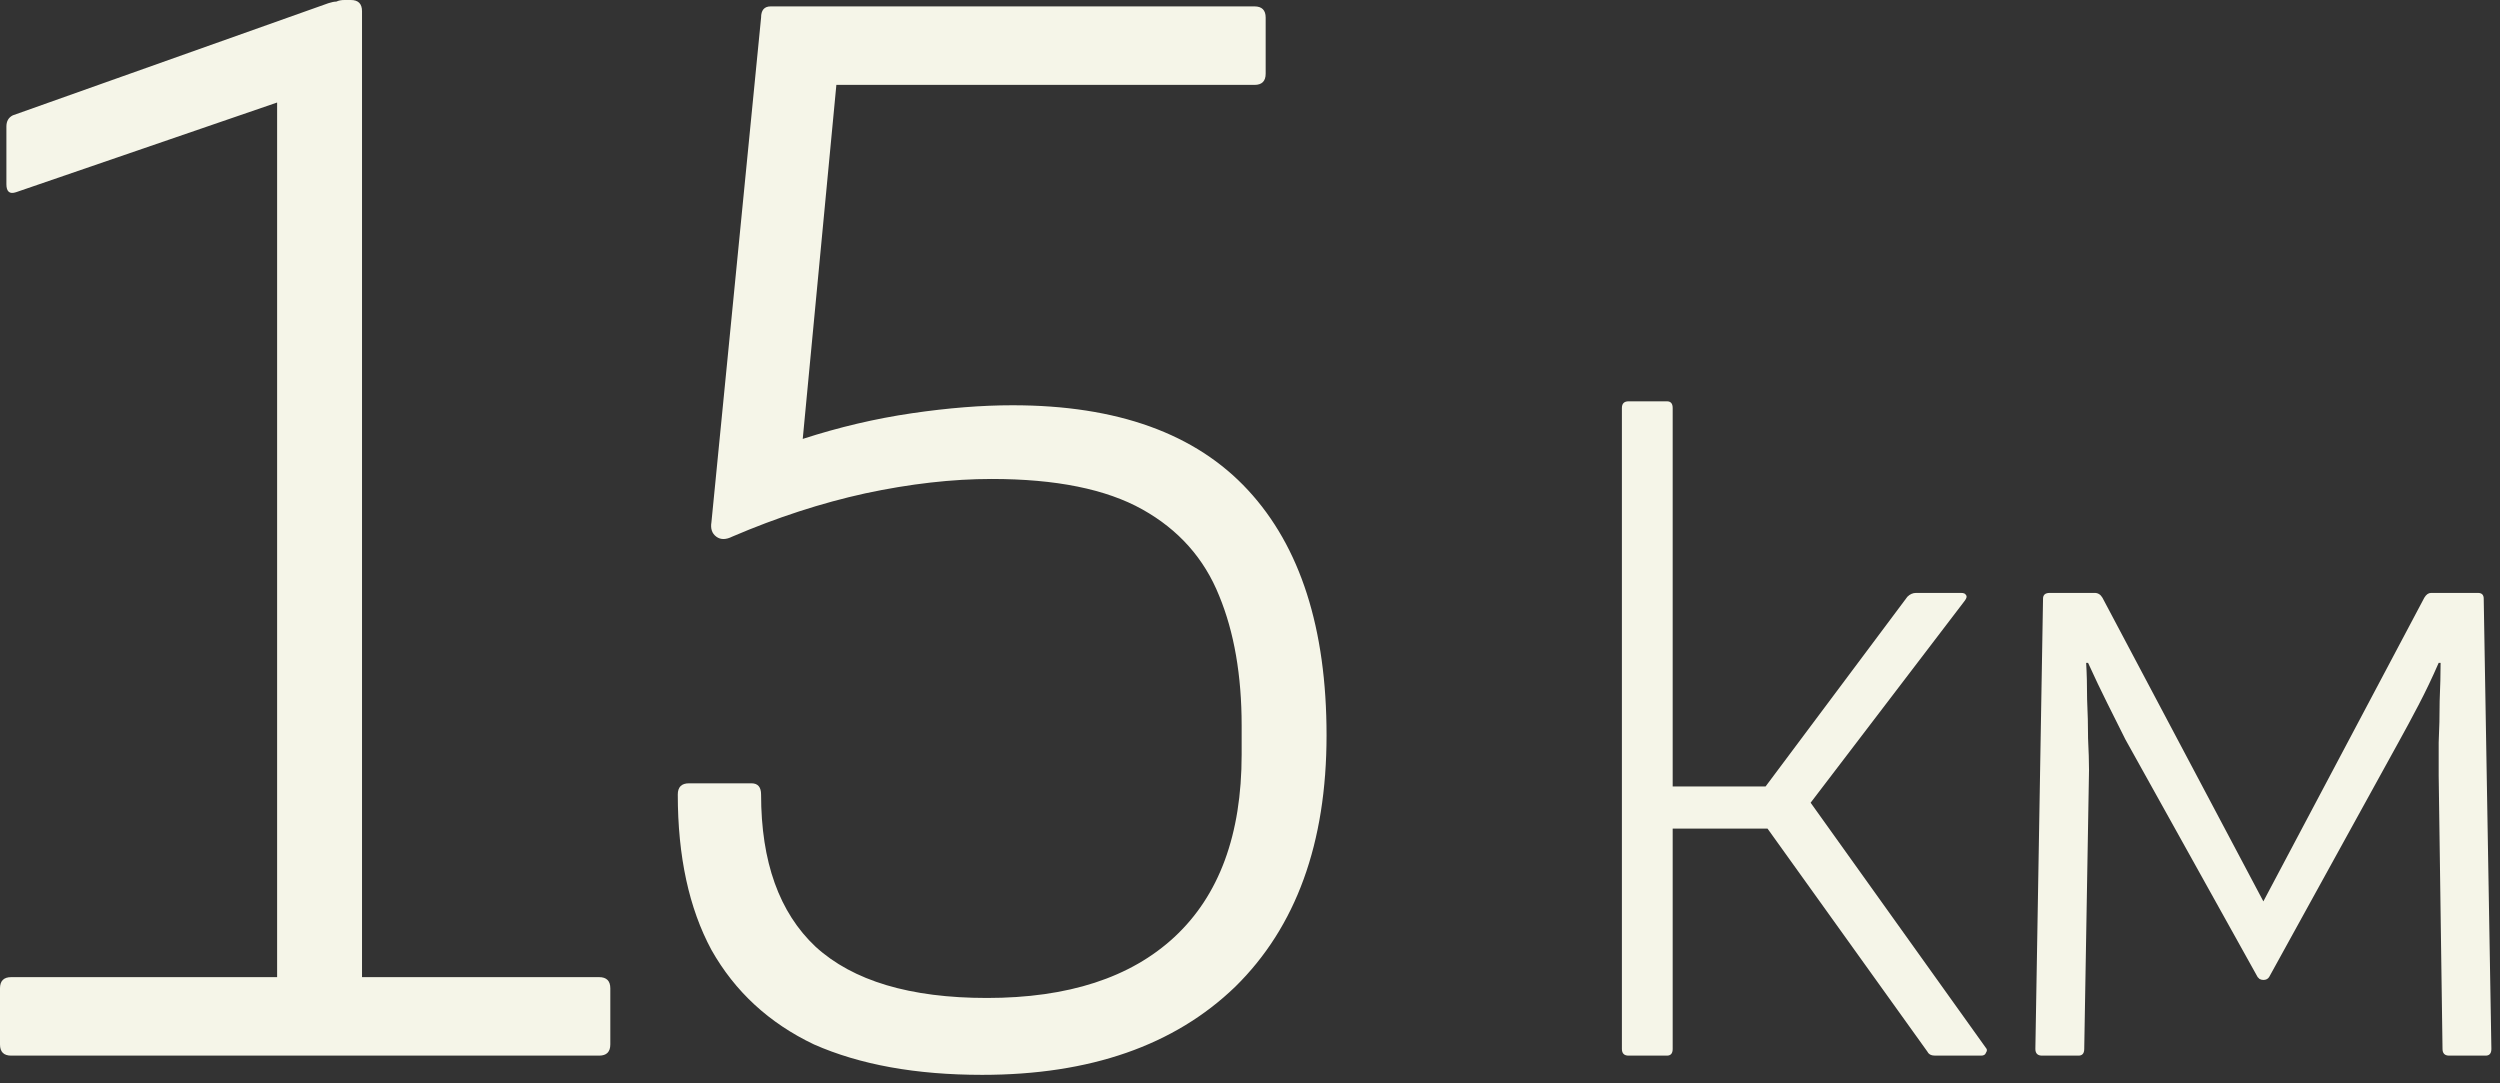 <?xml version="1.0" encoding="UTF-8"?> <svg xmlns="http://www.w3.org/2000/svg" width="150" height="65" viewBox="0 0 150 65" fill="none"><rect x="0" y="0" width="150" height="65" fill="#333333" stroke="none"/><path d="M0.673 63.338C0.224 63.338 -2.84023e-05 63.114 -2.84023e-05 62.665V59.301C-2.84023e-05 58.853 0.224 58.628 0.673 58.628H16.627V6.151L0.961 11.533C0.577 11.662 0.384 11.501 0.384 11.053V7.593C0.384 7.272 0.513 7.048 0.769 6.92L19.703 0.192C19.895 0.128 20.055 0.096 20.183 0.096C20.312 0.032 20.472 2.71932e-06 20.664 2.71932e-06H21.049C21.497 2.71932e-06 21.721 0.224 21.721 0.673V58.628H35.946C36.394 58.628 36.619 58.853 36.619 59.301V62.665C36.619 63.114 36.394 63.338 35.946 63.338H0.673ZM58.929 64.491C54.956 64.491 51.592 63.882 48.837 62.665C46.146 61.383 44.095 59.493 42.686 56.994C41.34 54.495 40.667 51.388 40.667 47.672C40.667 47.223 40.892 46.999 41.34 46.999H45.089C45.473 46.999 45.665 47.223 45.665 47.672C45.665 51.708 46.754 54.752 48.933 56.802C51.176 58.853 54.604 59.878 59.217 59.878C64.087 59.878 67.835 58.66 70.462 56.225C73.153 53.727 74.499 50.074 74.499 45.269V43.539C74.499 40.527 74.05 37.932 73.153 35.754C72.256 33.511 70.718 31.781 68.54 30.564C66.361 29.346 63.35 28.738 59.505 28.738C57.135 28.738 54.604 29.026 51.913 29.602C49.285 30.179 46.626 31.044 43.935 32.197C43.551 32.39 43.23 32.39 42.974 32.197C42.718 32.005 42.622 31.717 42.686 31.332L45.665 1.057C45.665 0.609 45.857 0.384 46.242 0.384H75.268C75.716 0.384 75.94 0.609 75.94 1.057V4.421C75.94 4.87 75.716 5.094 75.268 5.094H50.182L48.164 26.335C50.343 25.63 52.521 25.117 54.7 24.797C56.878 24.477 58.897 24.316 60.755 24.316C67.034 24.316 71.744 26.014 74.883 29.41C78.023 32.806 79.593 37.708 79.593 44.115C79.593 50.587 77.767 55.617 74.114 59.205C70.462 62.729 65.4 64.491 58.929 64.491ZM119.157 62.878C119.234 62.955 119.234 63.05 119.157 63.165C119.119 63.28 119.023 63.338 118.87 63.338H116.11C115.881 63.338 115.727 63.261 115.651 63.108L106.051 49.715H100.361V62.935C100.361 63.204 100.246 63.338 100.016 63.338H97.717C97.448 63.338 97.314 63.204 97.314 62.935V24.481C97.314 24.213 97.448 24.079 97.717 24.079H100.016C100.246 24.079 100.361 24.213 100.361 24.481V47.186H105.936L114.443 35.805C114.597 35.651 114.769 35.575 114.961 35.575H117.662C117.816 35.575 117.911 35.613 117.95 35.69C118.026 35.766 118.007 35.881 117.892 36.035L108.638 48.163L119.157 62.878ZM122.524 63.338C122.256 63.338 122.122 63.204 122.122 62.935L122.582 35.92C122.582 35.69 122.716 35.575 122.984 35.575H125.686C125.877 35.575 126.031 35.67 126.146 35.862L135.802 54.083L145.459 35.862C145.574 35.67 145.708 35.575 145.862 35.575H148.678C148.908 35.575 149.023 35.69 149.023 35.92L149.483 62.935C149.483 63.204 149.368 63.338 149.138 63.338H146.954C146.685 63.338 146.551 63.204 146.551 62.935L146.321 46.553C146.321 46.017 146.321 45.346 146.321 44.542C146.36 43.737 146.379 42.913 146.379 42.07C146.417 41.189 146.436 40.422 146.436 39.771H146.321C145.938 40.652 145.536 41.495 145.114 42.3C144.693 43.105 144.29 43.852 143.907 44.542L136.147 58.624C136.071 58.739 135.956 58.797 135.802 58.797C135.726 58.797 135.649 58.778 135.573 58.739C135.534 58.701 135.496 58.663 135.458 58.624L127.525 44.369C127.18 43.679 126.816 42.951 126.433 42.185C126.05 41.419 125.667 40.614 125.284 39.771H125.169C125.207 40.384 125.226 41.112 125.226 41.955C125.264 42.76 125.284 43.545 125.284 44.312C125.322 45.078 125.341 45.71 125.341 46.209L125.054 62.935C125.054 63.204 124.939 63.338 124.709 63.338H122.524Z" fill="#F5F5E8"></path></svg> 